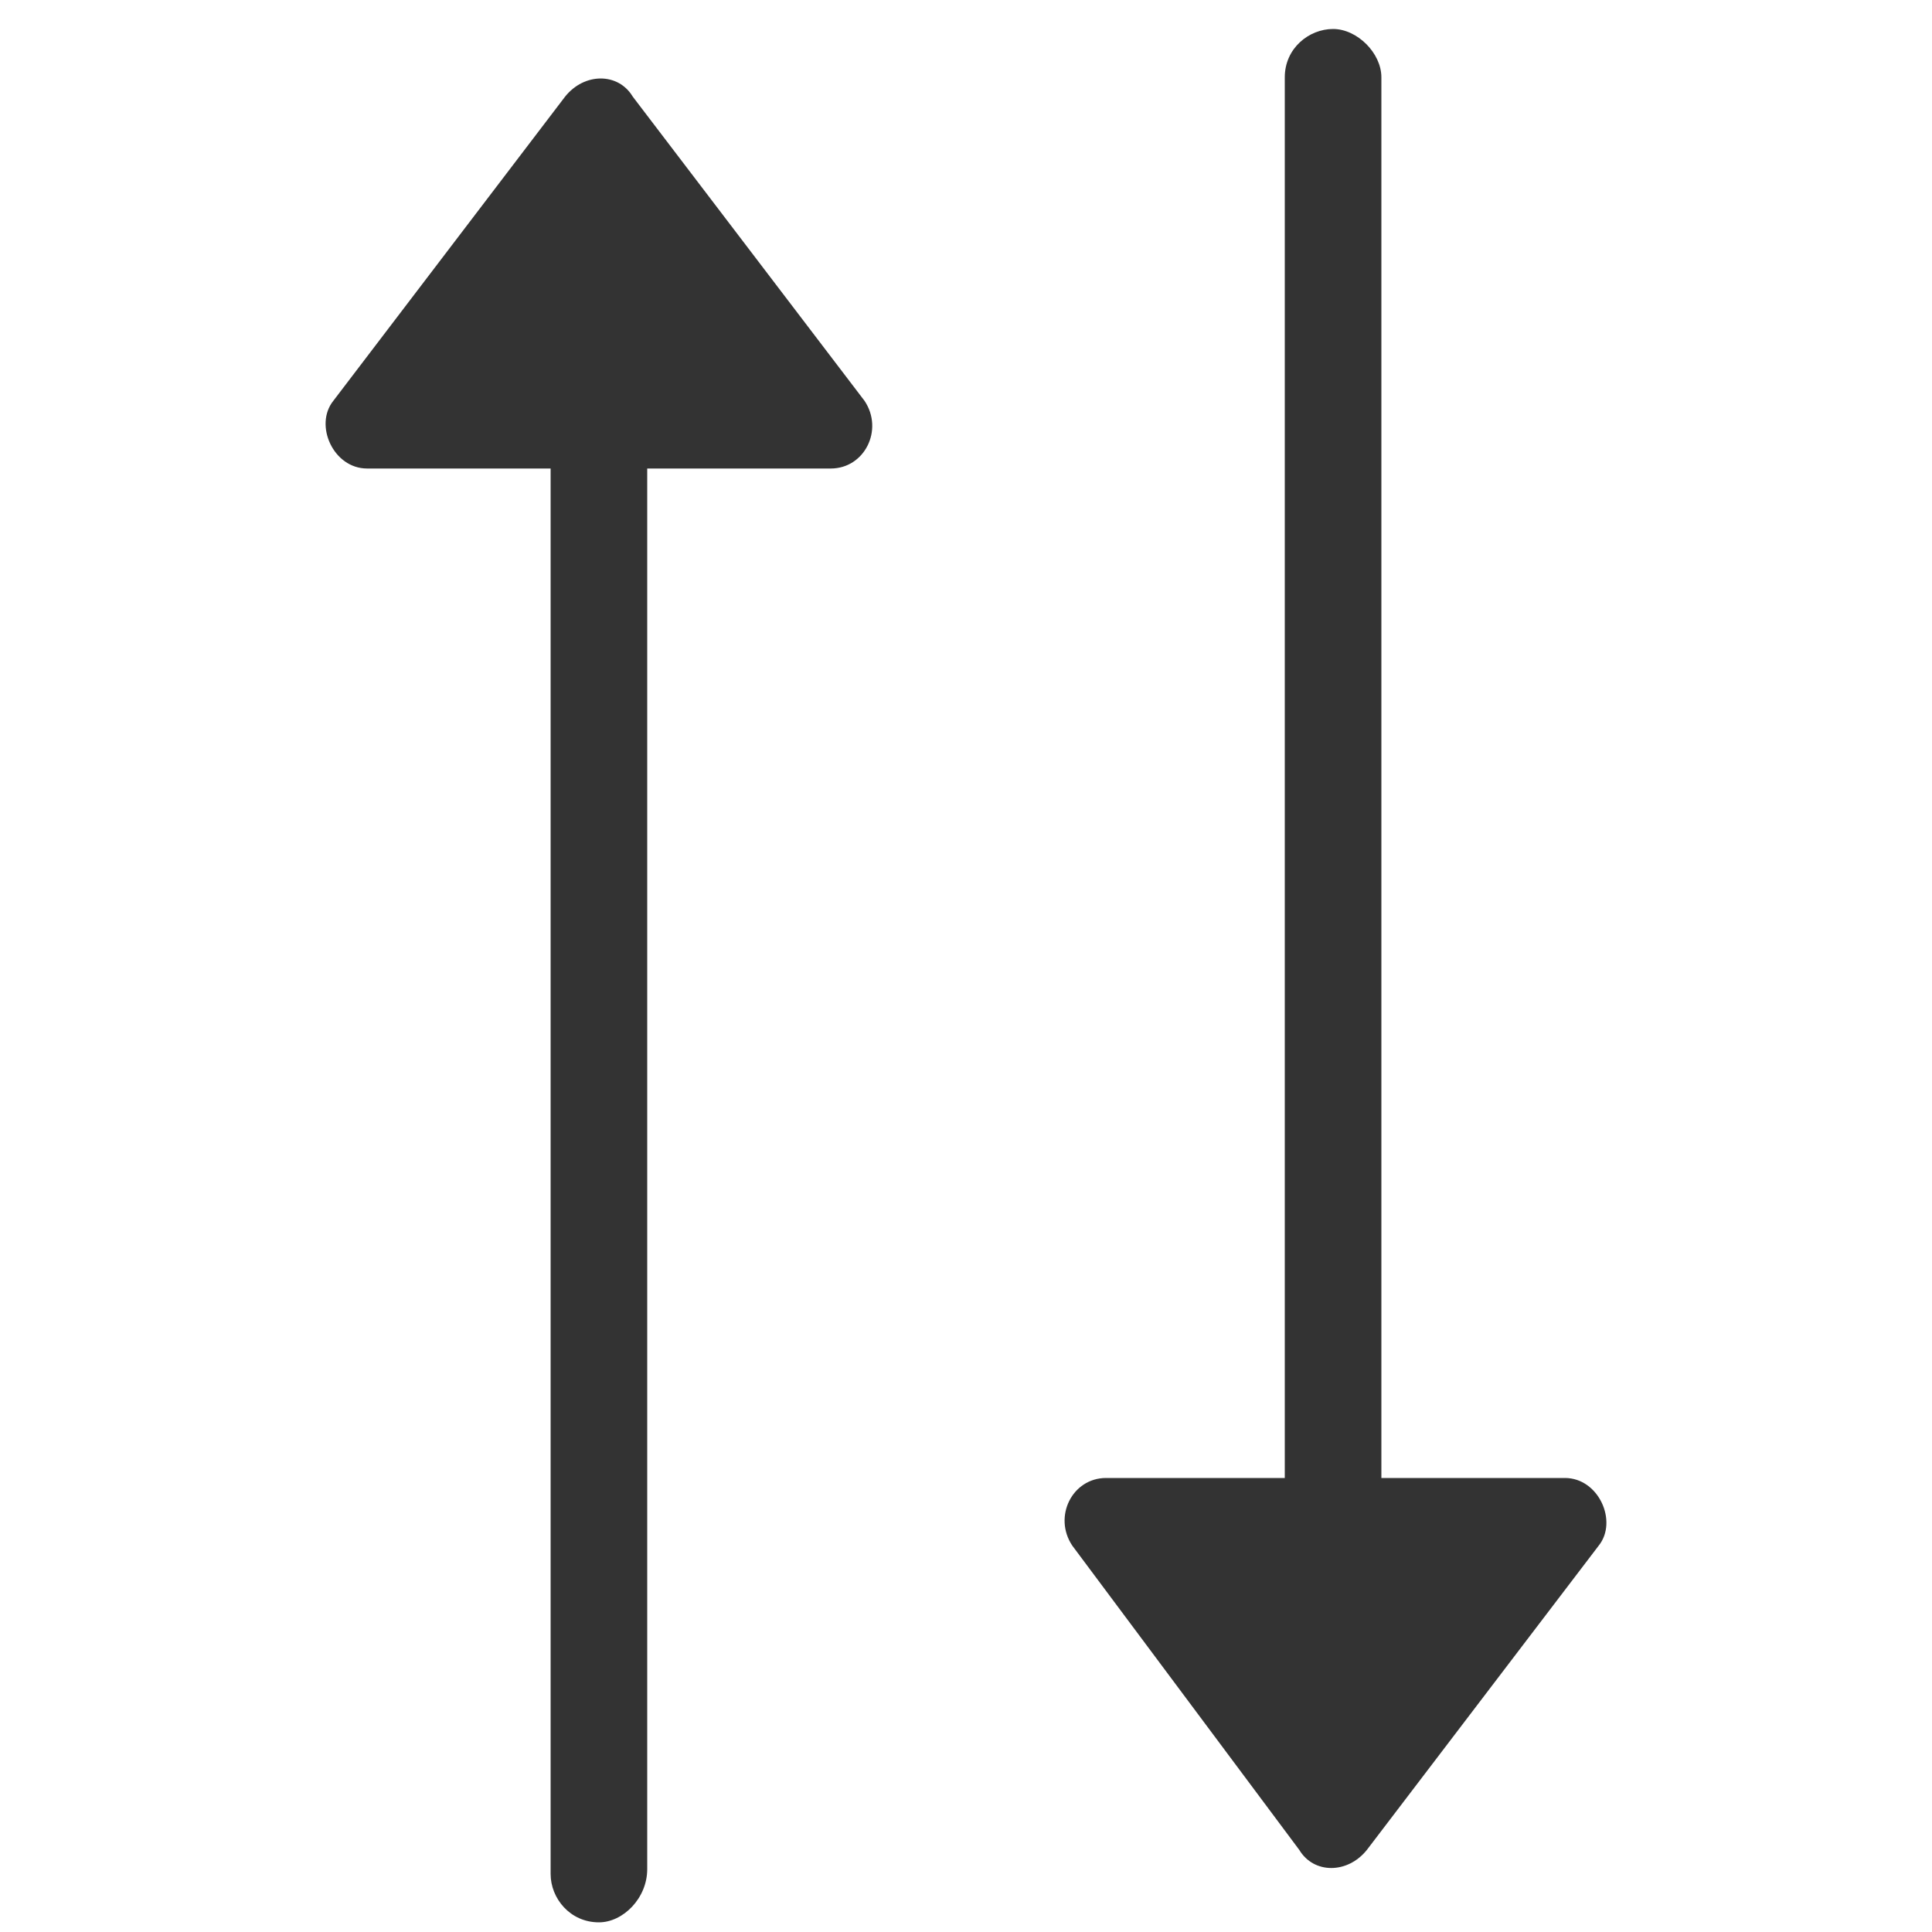 <?xml version="1.0" encoding="utf-8"?>
<!-- Generator: Adobe Illustrator 25.3.0, SVG Export Plug-In . SVG Version: 6.00 Build 0)  -->
<svg version="1.1" id="Layer_1" xmlns="http://www.w3.org/2000/svg" xmlns:xlink="http://www.w3.org/1999/xlink" x="0px" y="0px"
	 viewBox="0 0 40 40" style="enable-background:new 0 0 40 40;" xml:space="preserve">
<style type="text/css">
	.st0{fill:#333333;}
</style>
<g>
	<g>
		<path class="st0" d="M12.4,39.8c-0.6,0-1-0.5-1-1V8.2c0-0.6,0.5-1,1-1c0.6,0,1,0.5,1,1v30.5C13.4,39.3,12.9,39.8,12.4,39.8z"/>
	</g>
	<g>
		<g>
			<path class="st0" d="M6.9,8.3l4.8-6.3c0.4-0.5,1.1-0.5,1.4,0l4.8,6.3c0.4,0.6,0,1.4-0.7,1.4H7.6C6.9,9.7,6.5,8.8,6.9,8.3z"/>
		</g>
	</g>
</g>
<g>
	<g>
		<path class="st0" d="M27.6,33.1c-0.6,0-1-0.5-1-1V1.6c0-0.6,0.5-1,1-1s1,0.5,1,1v30.5C28.7,32.7,28.2,33.1,27.6,33.1z"/>
	</g>
	<g>
		<g>
			<path class="st0" d="M33.1,32l-4.8,6.3c-0.4,0.5-1.1,0.5-1.4,0L22.2,32c-0.4-0.6,0-1.4,0.7-1.4h9.5C33.1,30.6,33.5,31.5,33.1,32z
				"/>
		</g>
	</g>
</g>
</svg>
